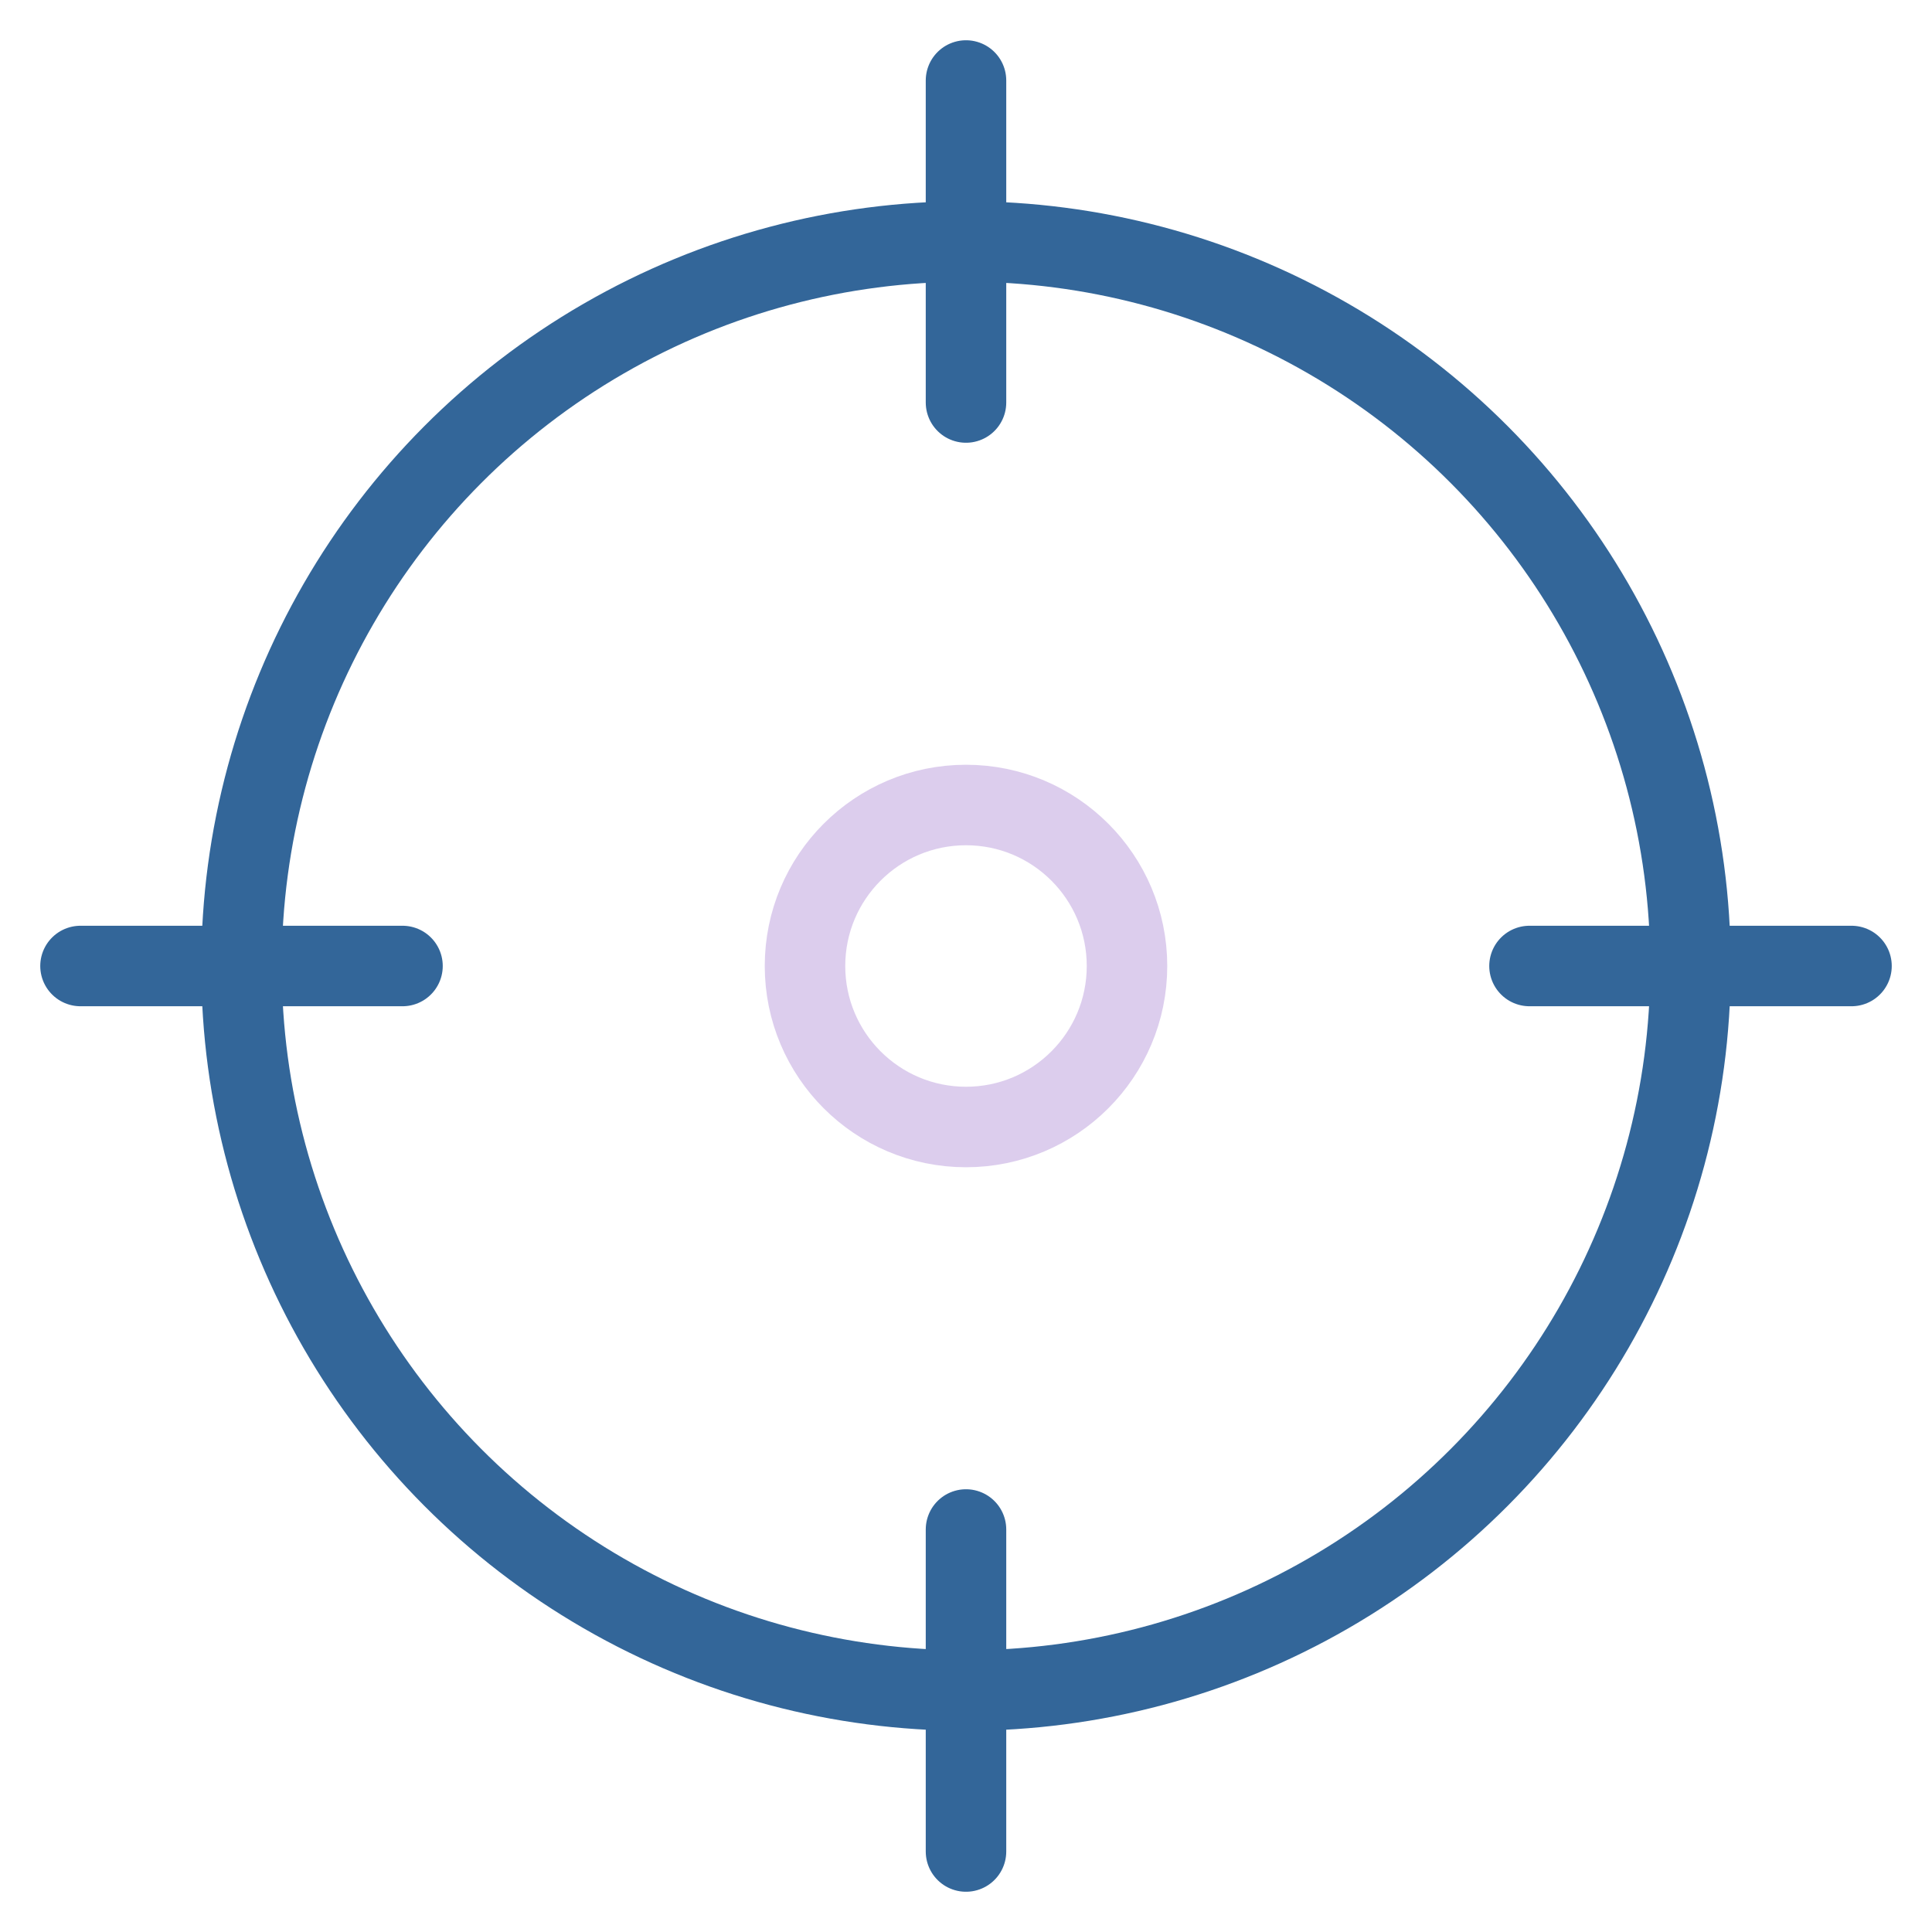<svg xmlns="http://www.w3.org/2000/svg" width="48" height="48" viewBox="0 0 48 48"><g class="nc-icon-wrapper" fill="#336699" stroke-linecap="round" stroke-linejoin="round"><circle fill="none" stroke="#336699" stroke-width="2" cx="24" cy="24" r="18"></circle><line fill="none" stroke="#336699" stroke-width="2" x1="24" y1="2" x2="24" y2="10"></line><line fill="none" stroke="#336699" stroke-width="2" x1="46" y1="24" x2="38" y2="24"></line><line fill="none" stroke="#336699" stroke-width="2" x1="24" y1="46" x2="24" y2="38"></line><line fill="none" stroke="#336699" stroke-width="2" x1="2" y1="24" x2="10" y2="24"></line><circle data-color="color-2" fill="none" stroke="#dccded" stroke-width="2" cx="24" cy="24" r="4"></circle></g></svg>